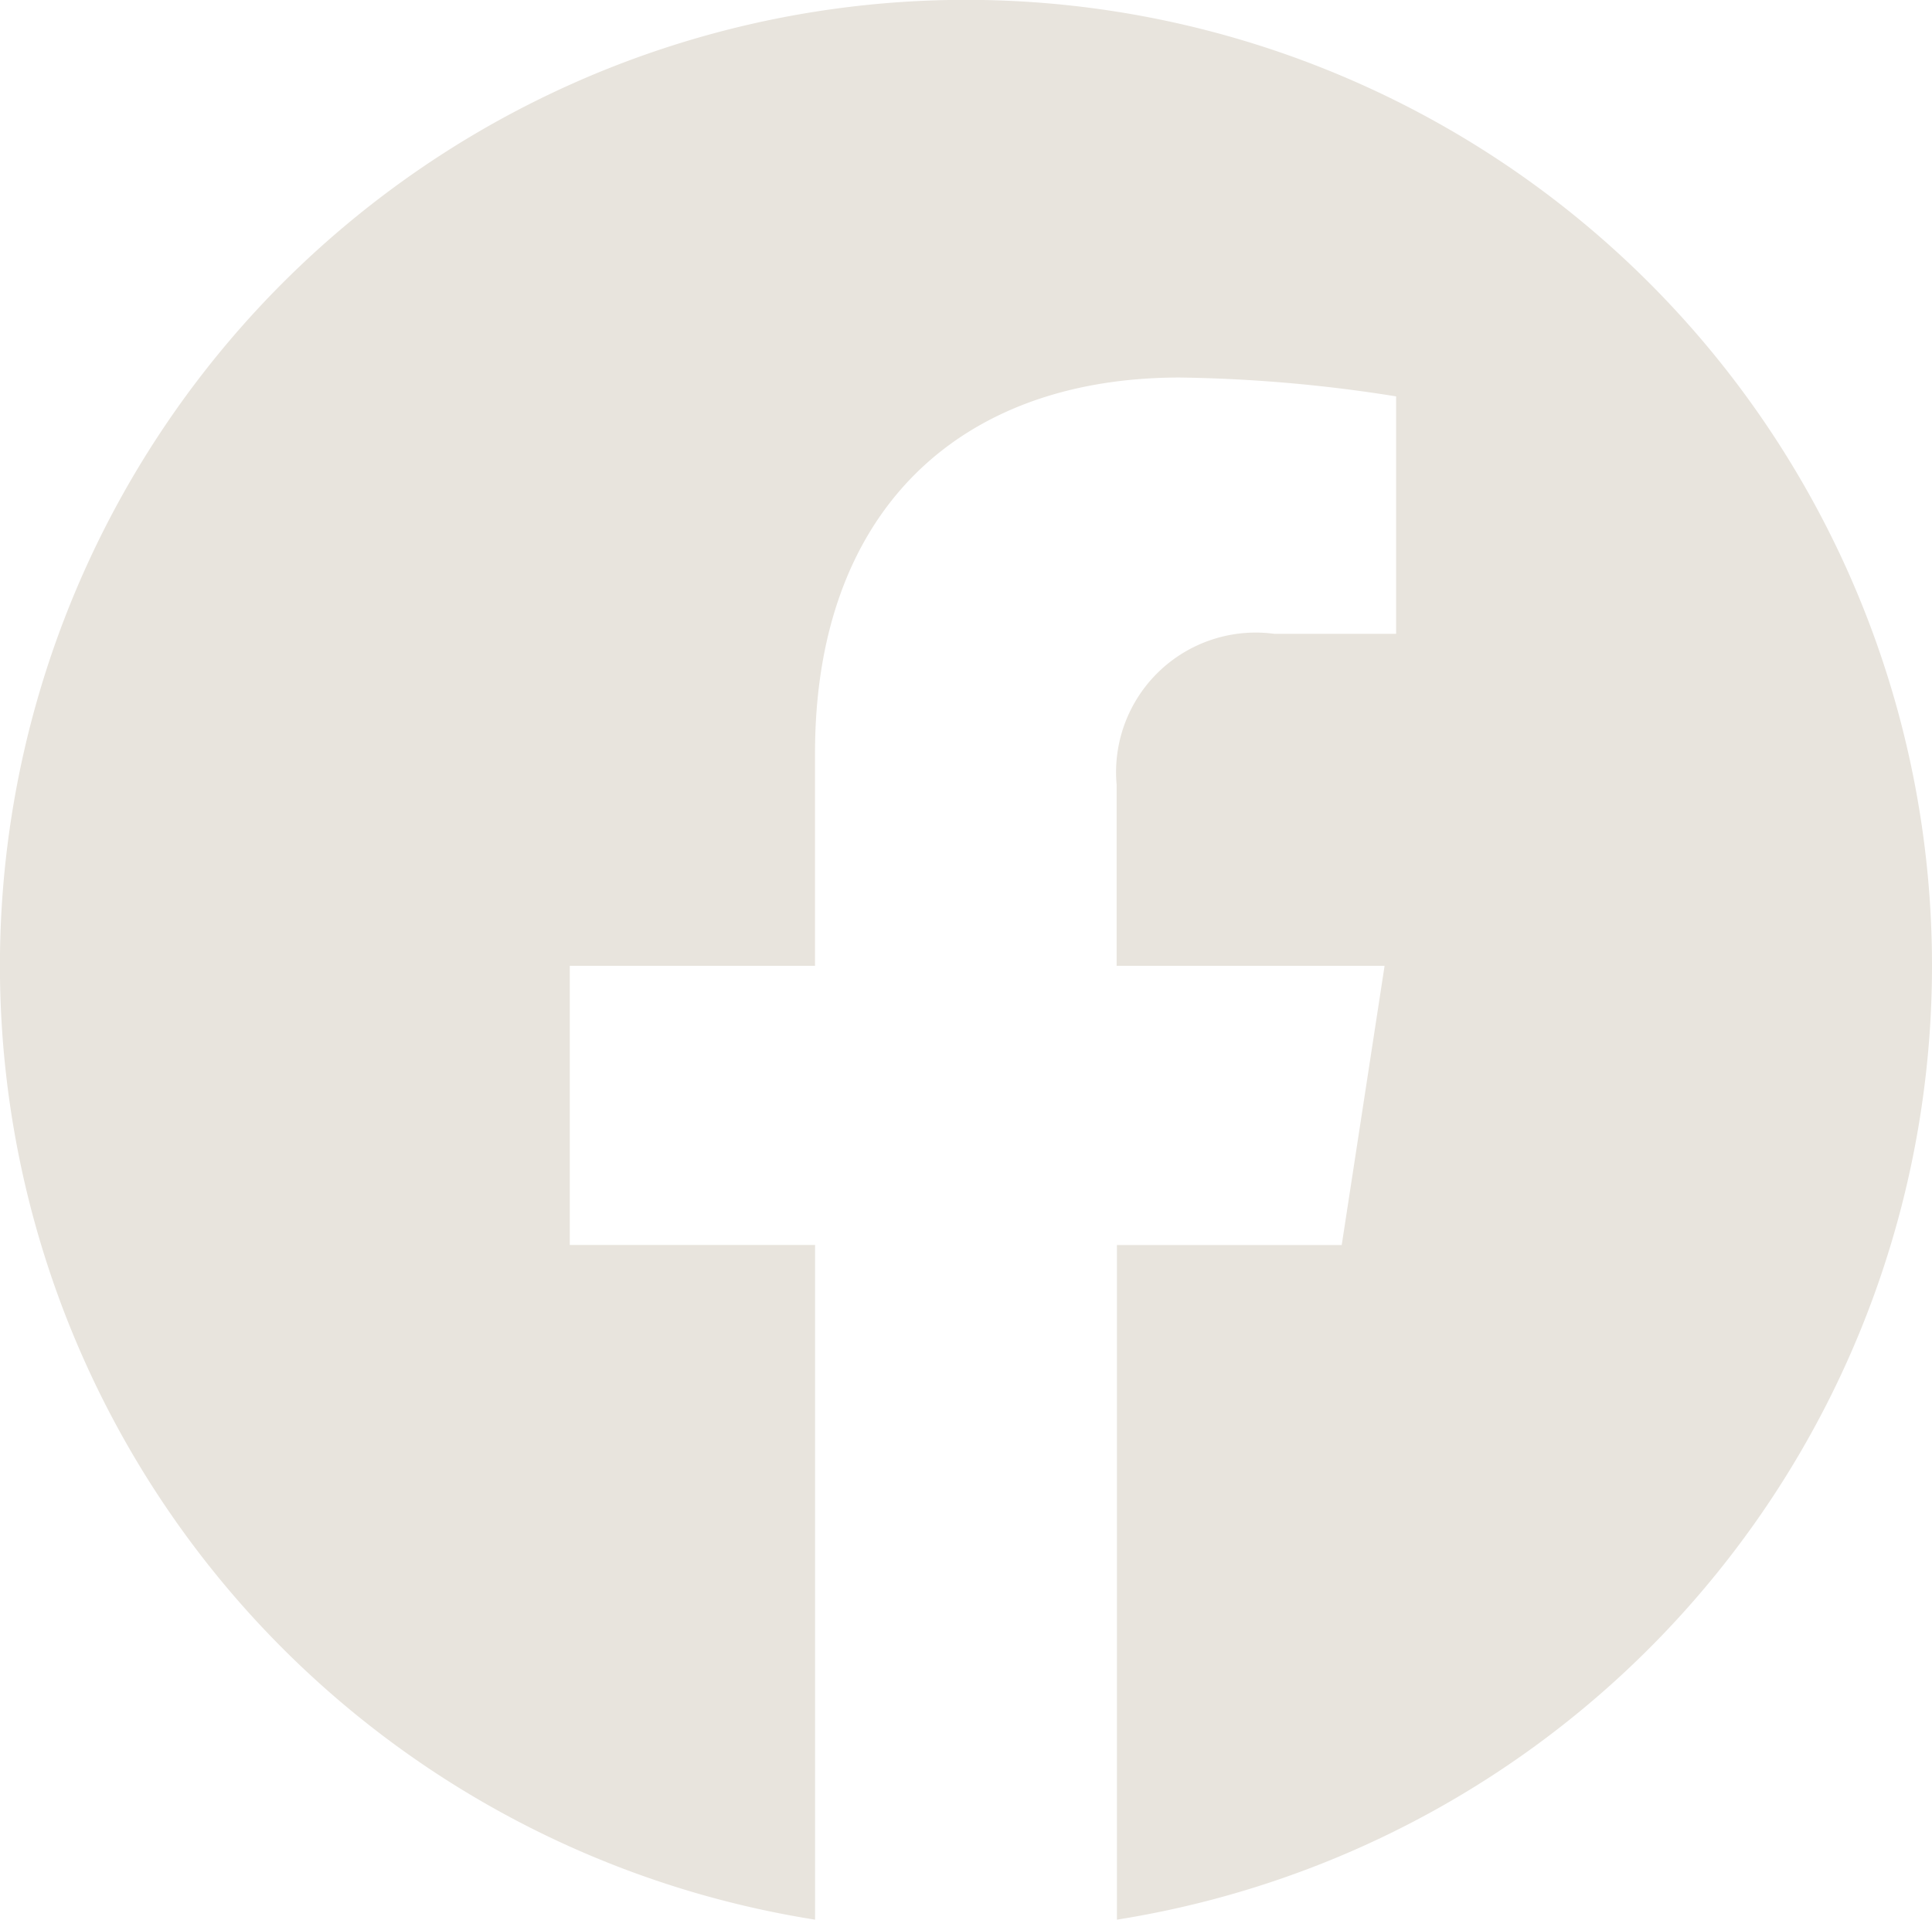 <?xml version="1.0" encoding="UTF-8"?>
<svg xmlns="http://www.w3.org/2000/svg" width="28.171" height="28" viewBox="0 0 28.171 28">
  <path id="logo-s1" d="M28.171,14.089A14.086,14.086,0,1,0,11.885,28V18.16H8.308V14.089h3.576v-3.1c0-3.53,2.1-5.48,5.32-5.48a21.66,21.66,0,0,1,3.153.275V9.247H18.582a2.036,2.036,0,0,0-2.3,2.2v2.642h3.907l-.625,4.072H16.286V28A14.089,14.089,0,0,0,28.171,14.089" transform="translate(0 -0.003)" fill="#e8e4dd"></path>
</svg>
